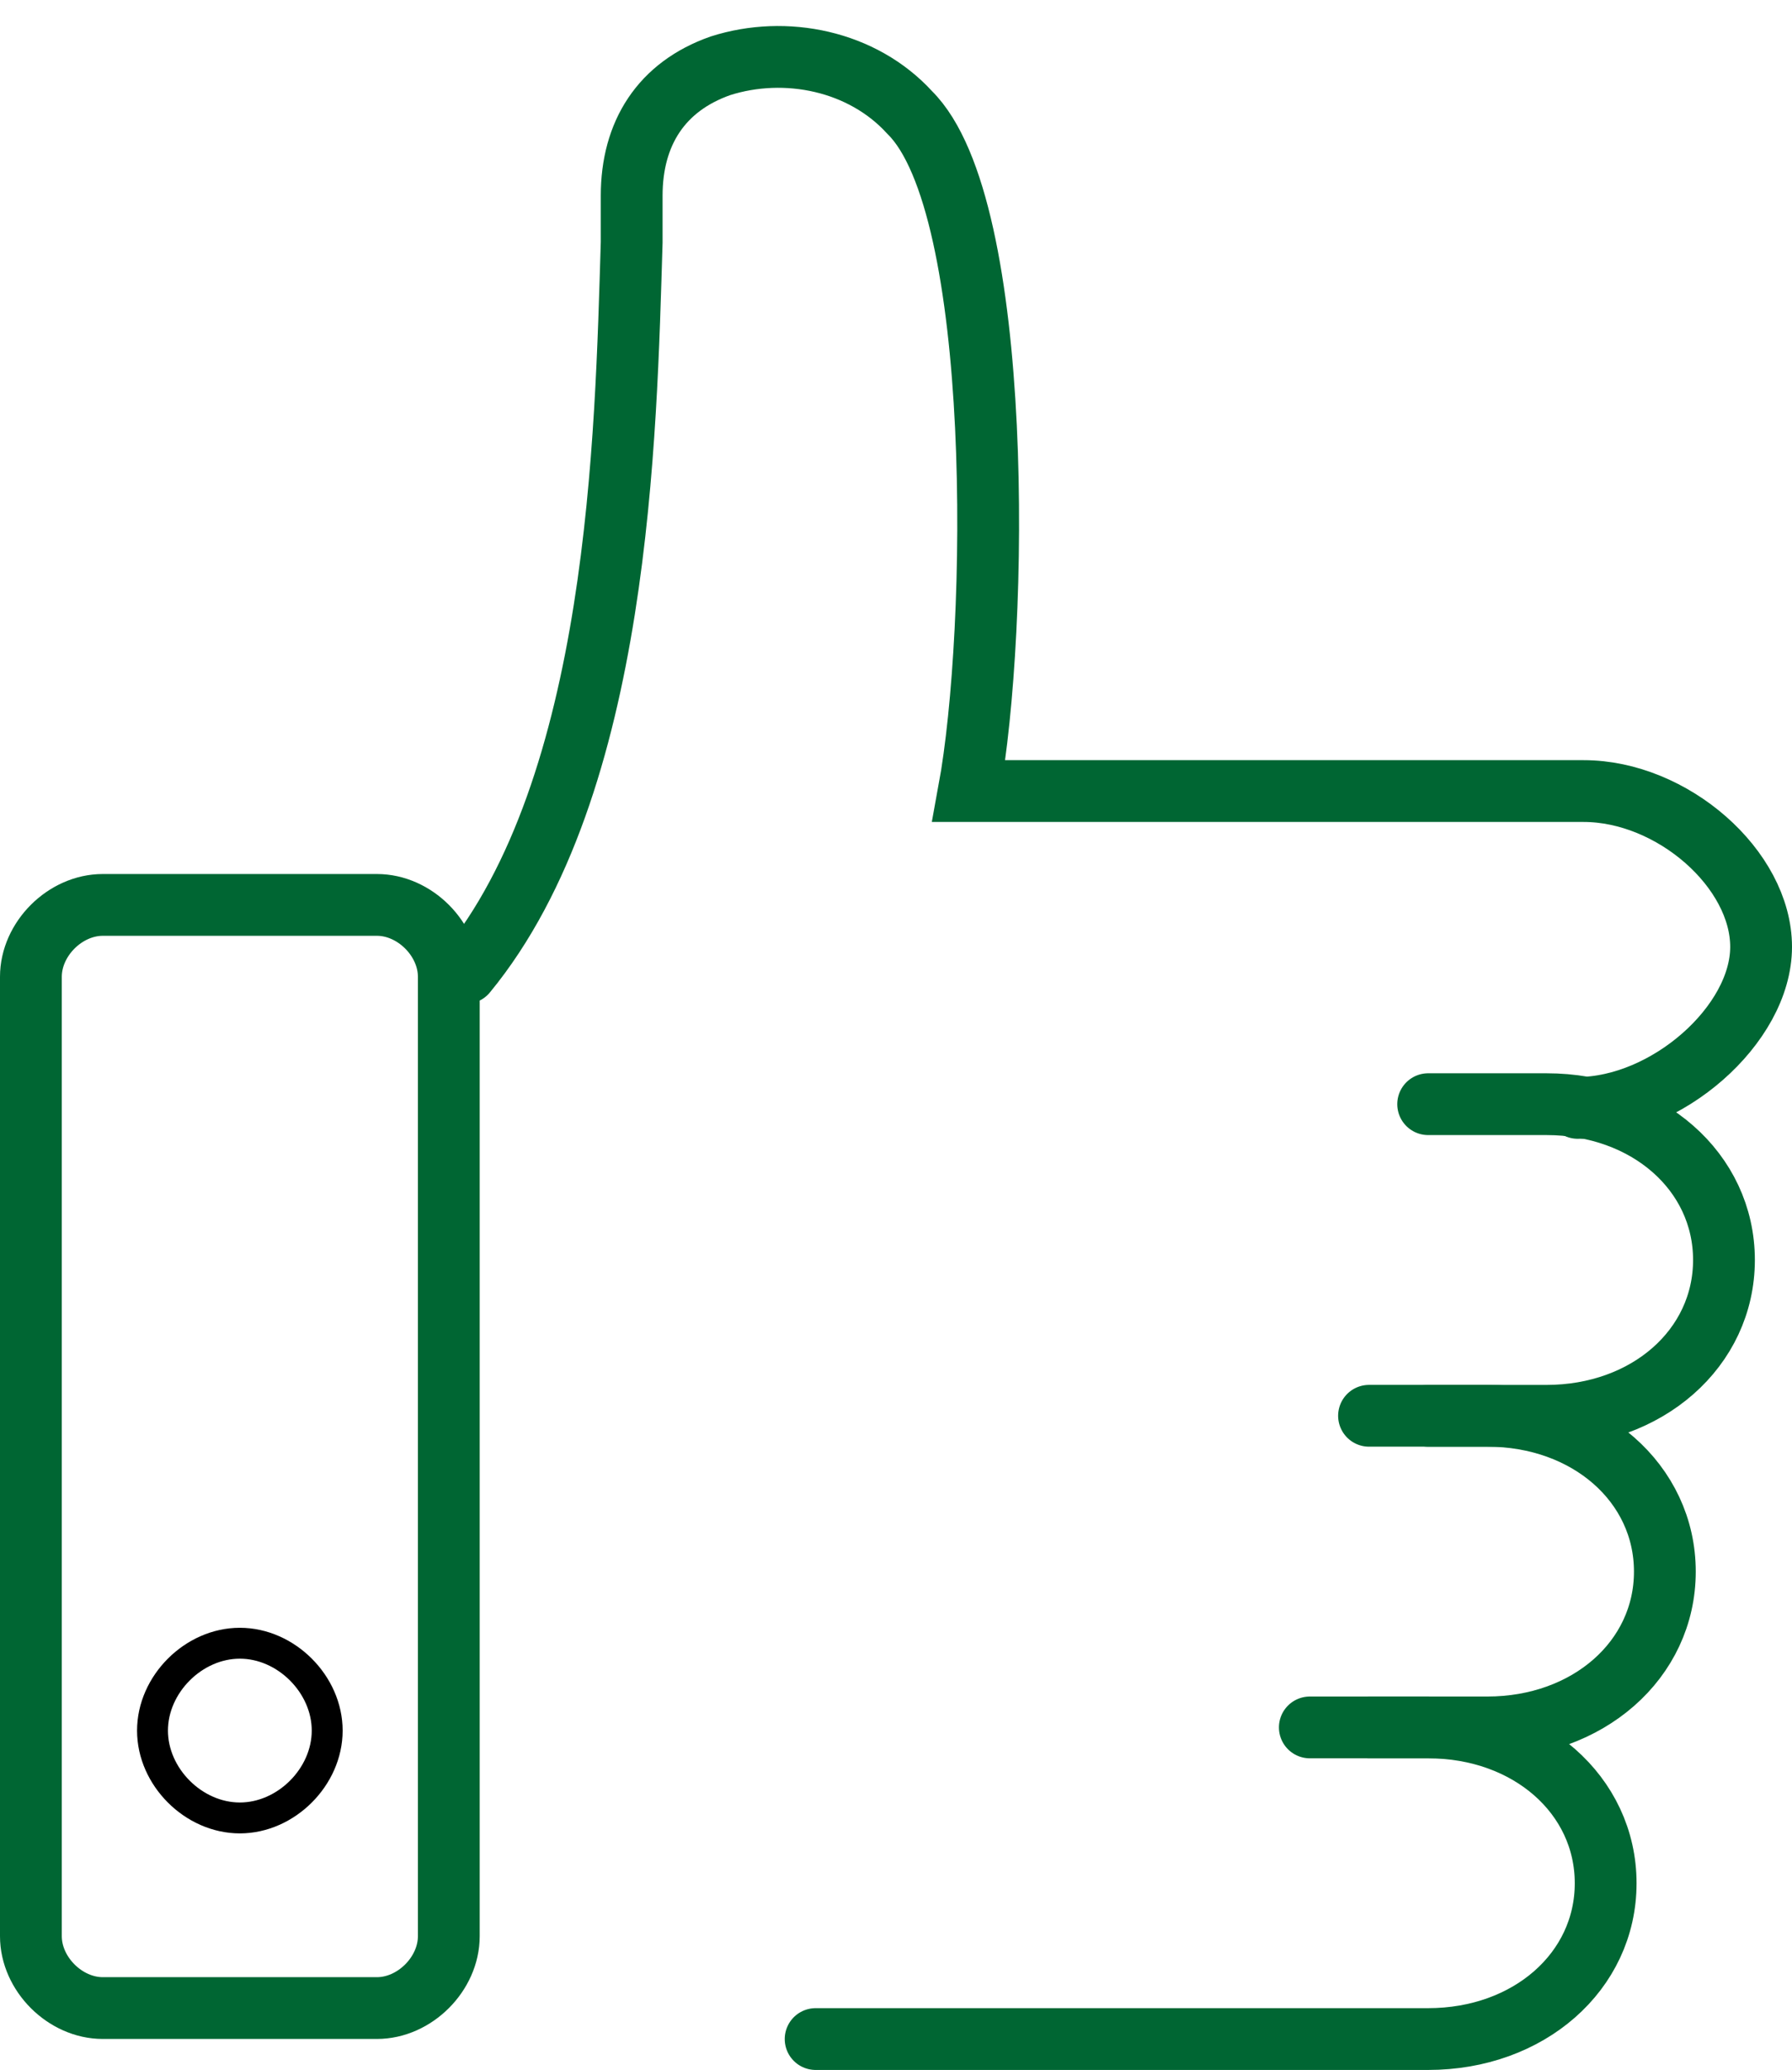 <svg width="58" height="67" viewBox="0 0 58 67" fill="none" xmlns="http://www.w3.org/2000/svg">
<path d="M51.063 35.86C53.936 35.86 57 33.17 57 30.648C57 28.127 54.127 25.605 51.255 25.605H31.36C32.318 20.394 32.509 6.669 29.445 3.643C27.913 1.962 25.424 1.458 23.317 2.13C21.402 2.803 20.445 4.316 20.445 6.333V7.846C20.253 14.066 20.062 25.437 15.083 31.489" stroke="#006633" stroke-width="2" stroke-linecap="round"/>
<path d="M46.224 45.827H50.054C53.309 45.827 55.798 43.641 55.798 40.783C55.798 37.925 53.309 35.74 50.054 35.74H46.224" stroke="#006633" stroke-width="2" stroke-linecap="round"/>
<path d="M44.31 55.913H48.139C51.395 55.913 53.885 53.727 53.885 50.87C53.885 48.012 51.395 45.826 48.139 45.826H44.31" stroke="#006633" stroke-width="2" stroke-linecap="round"/>
<path d="M26.399 66H46.224C49.48 66 51.969 63.815 51.969 60.957C51.969 58.099 49.48 55.913 46.224 55.913H42.394" stroke="#006633" stroke-width="2" stroke-linecap="round"/>
<path d="M12.199 64.997H3.327C2.105 64.997 1 63.892 1 62.67V31.617C1 30.395 2.105 29.29 3.327 29.29H12.199C13.421 29.29 14.526 30.395 14.526 31.617V62.67C14.526 63.892 13.421 64.997 12.199 64.997Z" stroke="#006633" stroke-width="2" stroke-linecap="round"/>
<path d="M7.763 58.843C6.264 58.843 4.936 57.514 4.936 56.016C4.936 54.517 6.264 53.188 7.763 53.188C9.261 53.188 10.59 54.517 10.59 56.016C10.59 57.514 9.261 58.843 7.763 58.843Z" stroke="black" stroke-linecap="round"/>
</svg>
